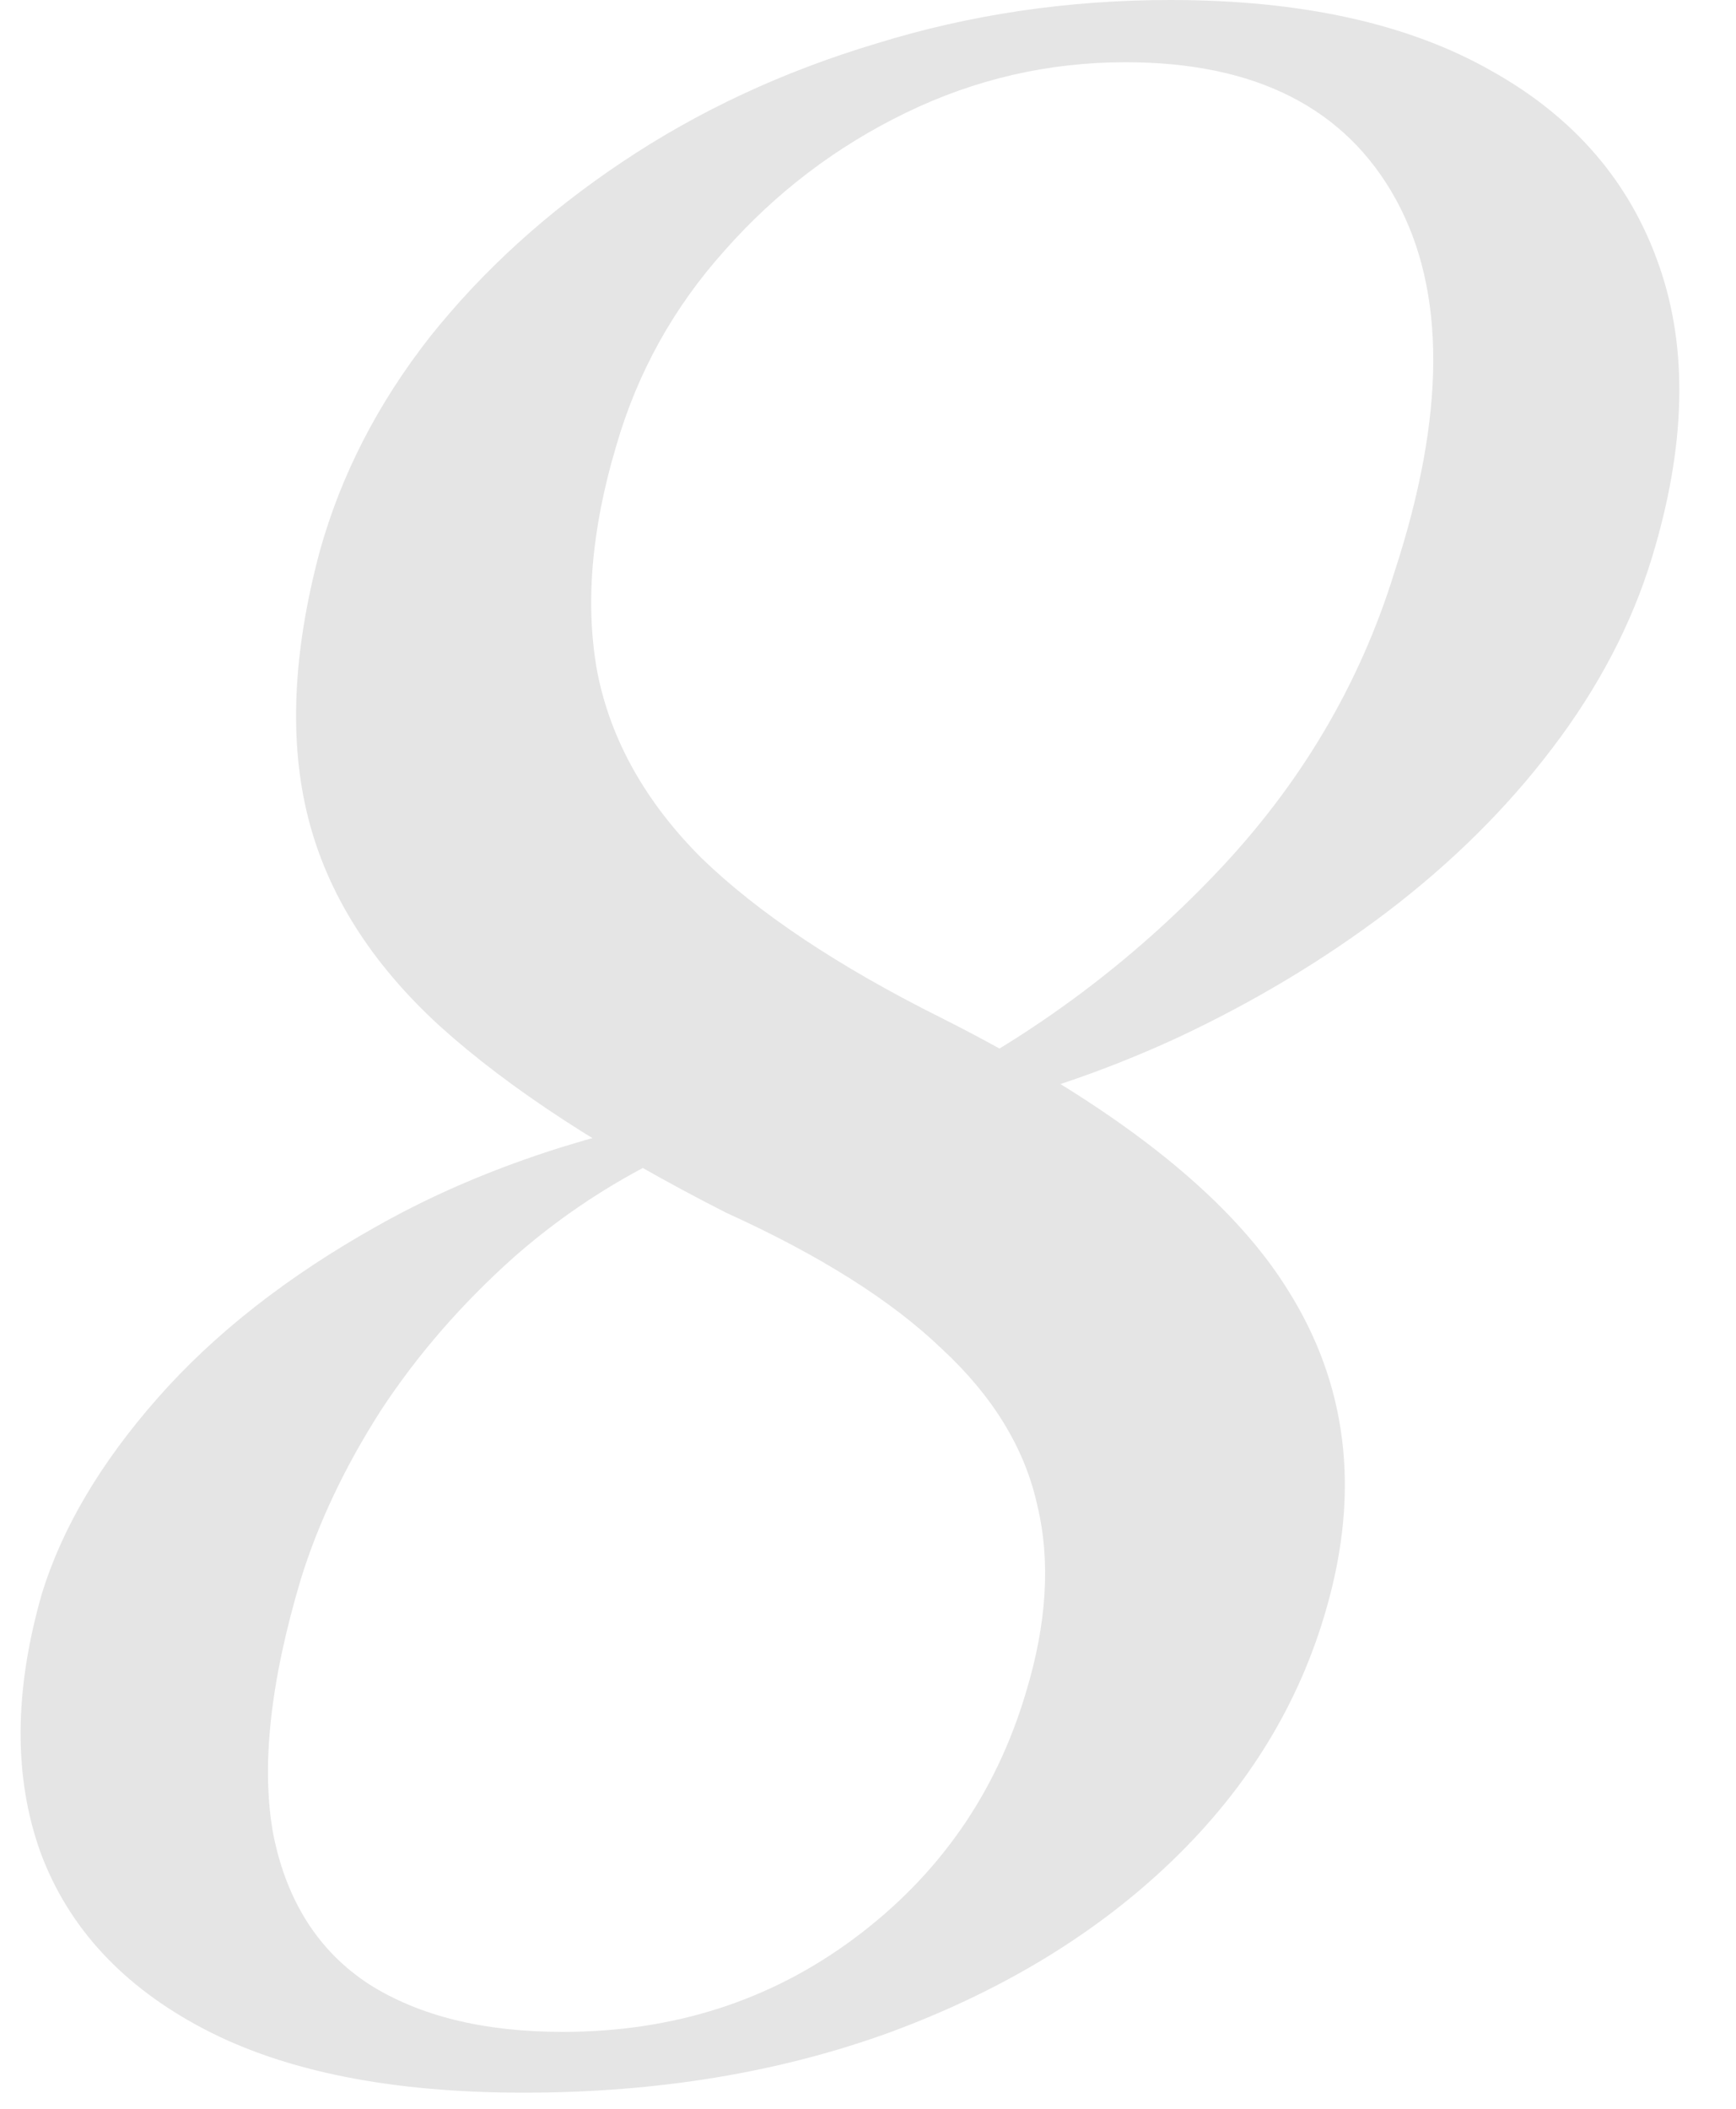 <svg width="42" height="51" viewBox="0 0 42 51" fill="none" xmlns="http://www.w3.org/2000/svg">
<path d="M12.67 50.61C9.473 50.61 6.895 50.097 4.935 49.07C2.975 48.044 1.656 46.62 0.98 44.8C0.326 42.98 0.338 40.892 1.015 38.535C1.505 36.949 2.438 35.373 3.815 33.81C5.191 32.247 6.965 30.858 9.135 29.645C11.328 28.409 13.871 27.51 16.765 26.95L16.87 27.615C15.236 28.315 13.766 29.237 12.46 30.38C11.176 31.523 10.091 32.772 9.205 34.125C8.341 35.478 7.7 36.832 7.28 38.185C6.533 40.682 6.311 42.747 6.615 44.38C6.941 45.99 7.711 47.192 8.925 47.985C10.138 48.755 11.701 49.14 13.615 49.14C16.298 49.14 18.655 48.382 20.685 46.865C22.715 45.349 24.091 43.377 24.815 40.95C25.328 39.27 25.421 37.754 25.095 36.4C24.791 35.023 24.021 33.764 22.785 32.62C21.571 31.453 19.833 30.357 17.57 29.33C14.63 27.837 12.32 26.332 10.64 24.815C8.983 23.299 7.921 21.619 7.455 19.775C6.988 17.932 7.081 15.785 7.735 13.335C8.248 11.492 9.135 9.765 10.395 8.155C11.678 6.545 13.23 5.134 15.05 3.92C16.893 2.684 18.946 1.727 21.21 1.05C23.473 0.35 25.841 0 28.315 0C31.488 0 34.078 0.572 36.085 1.715C38.091 2.835 39.445 4.41 40.145 6.44C40.845 8.447 40.786 10.792 39.97 13.475C39.48 15.085 38.675 16.625 37.555 18.095C36.458 19.542 35.128 20.86 33.565 22.05C32.025 23.217 30.333 24.232 28.49 25.095C26.67 25.935 24.791 26.565 22.855 26.985L22.47 26.32C25.06 24.99 27.37 23.264 29.4 21.14C31.453 18.994 32.9 16.555 33.74 13.825C34.976 10.045 34.988 7.047 33.775 4.83C32.561 2.614 30.38 1.505 27.23 1.505C25.363 1.505 23.59 1.914 21.91 2.73C20.23 3.547 18.771 4.655 17.535 6.055C16.298 7.432 15.423 9.007 14.91 10.78C14.303 12.81 14.151 14.642 14.455 16.275C14.781 17.909 15.621 19.402 16.975 20.755C18.351 22.085 20.276 23.369 22.75 24.605C26.926 26.705 29.726 28.898 31.15 31.185C32.596 33.472 32.911 36.038 32.095 38.885C31.441 41.195 30.193 43.237 28.35 45.01C26.53 46.76 24.266 48.137 21.56 49.14C18.876 50.12 15.913 50.61 12.67 50.61Z" fill="#E5E5E5"/>
</svg>
